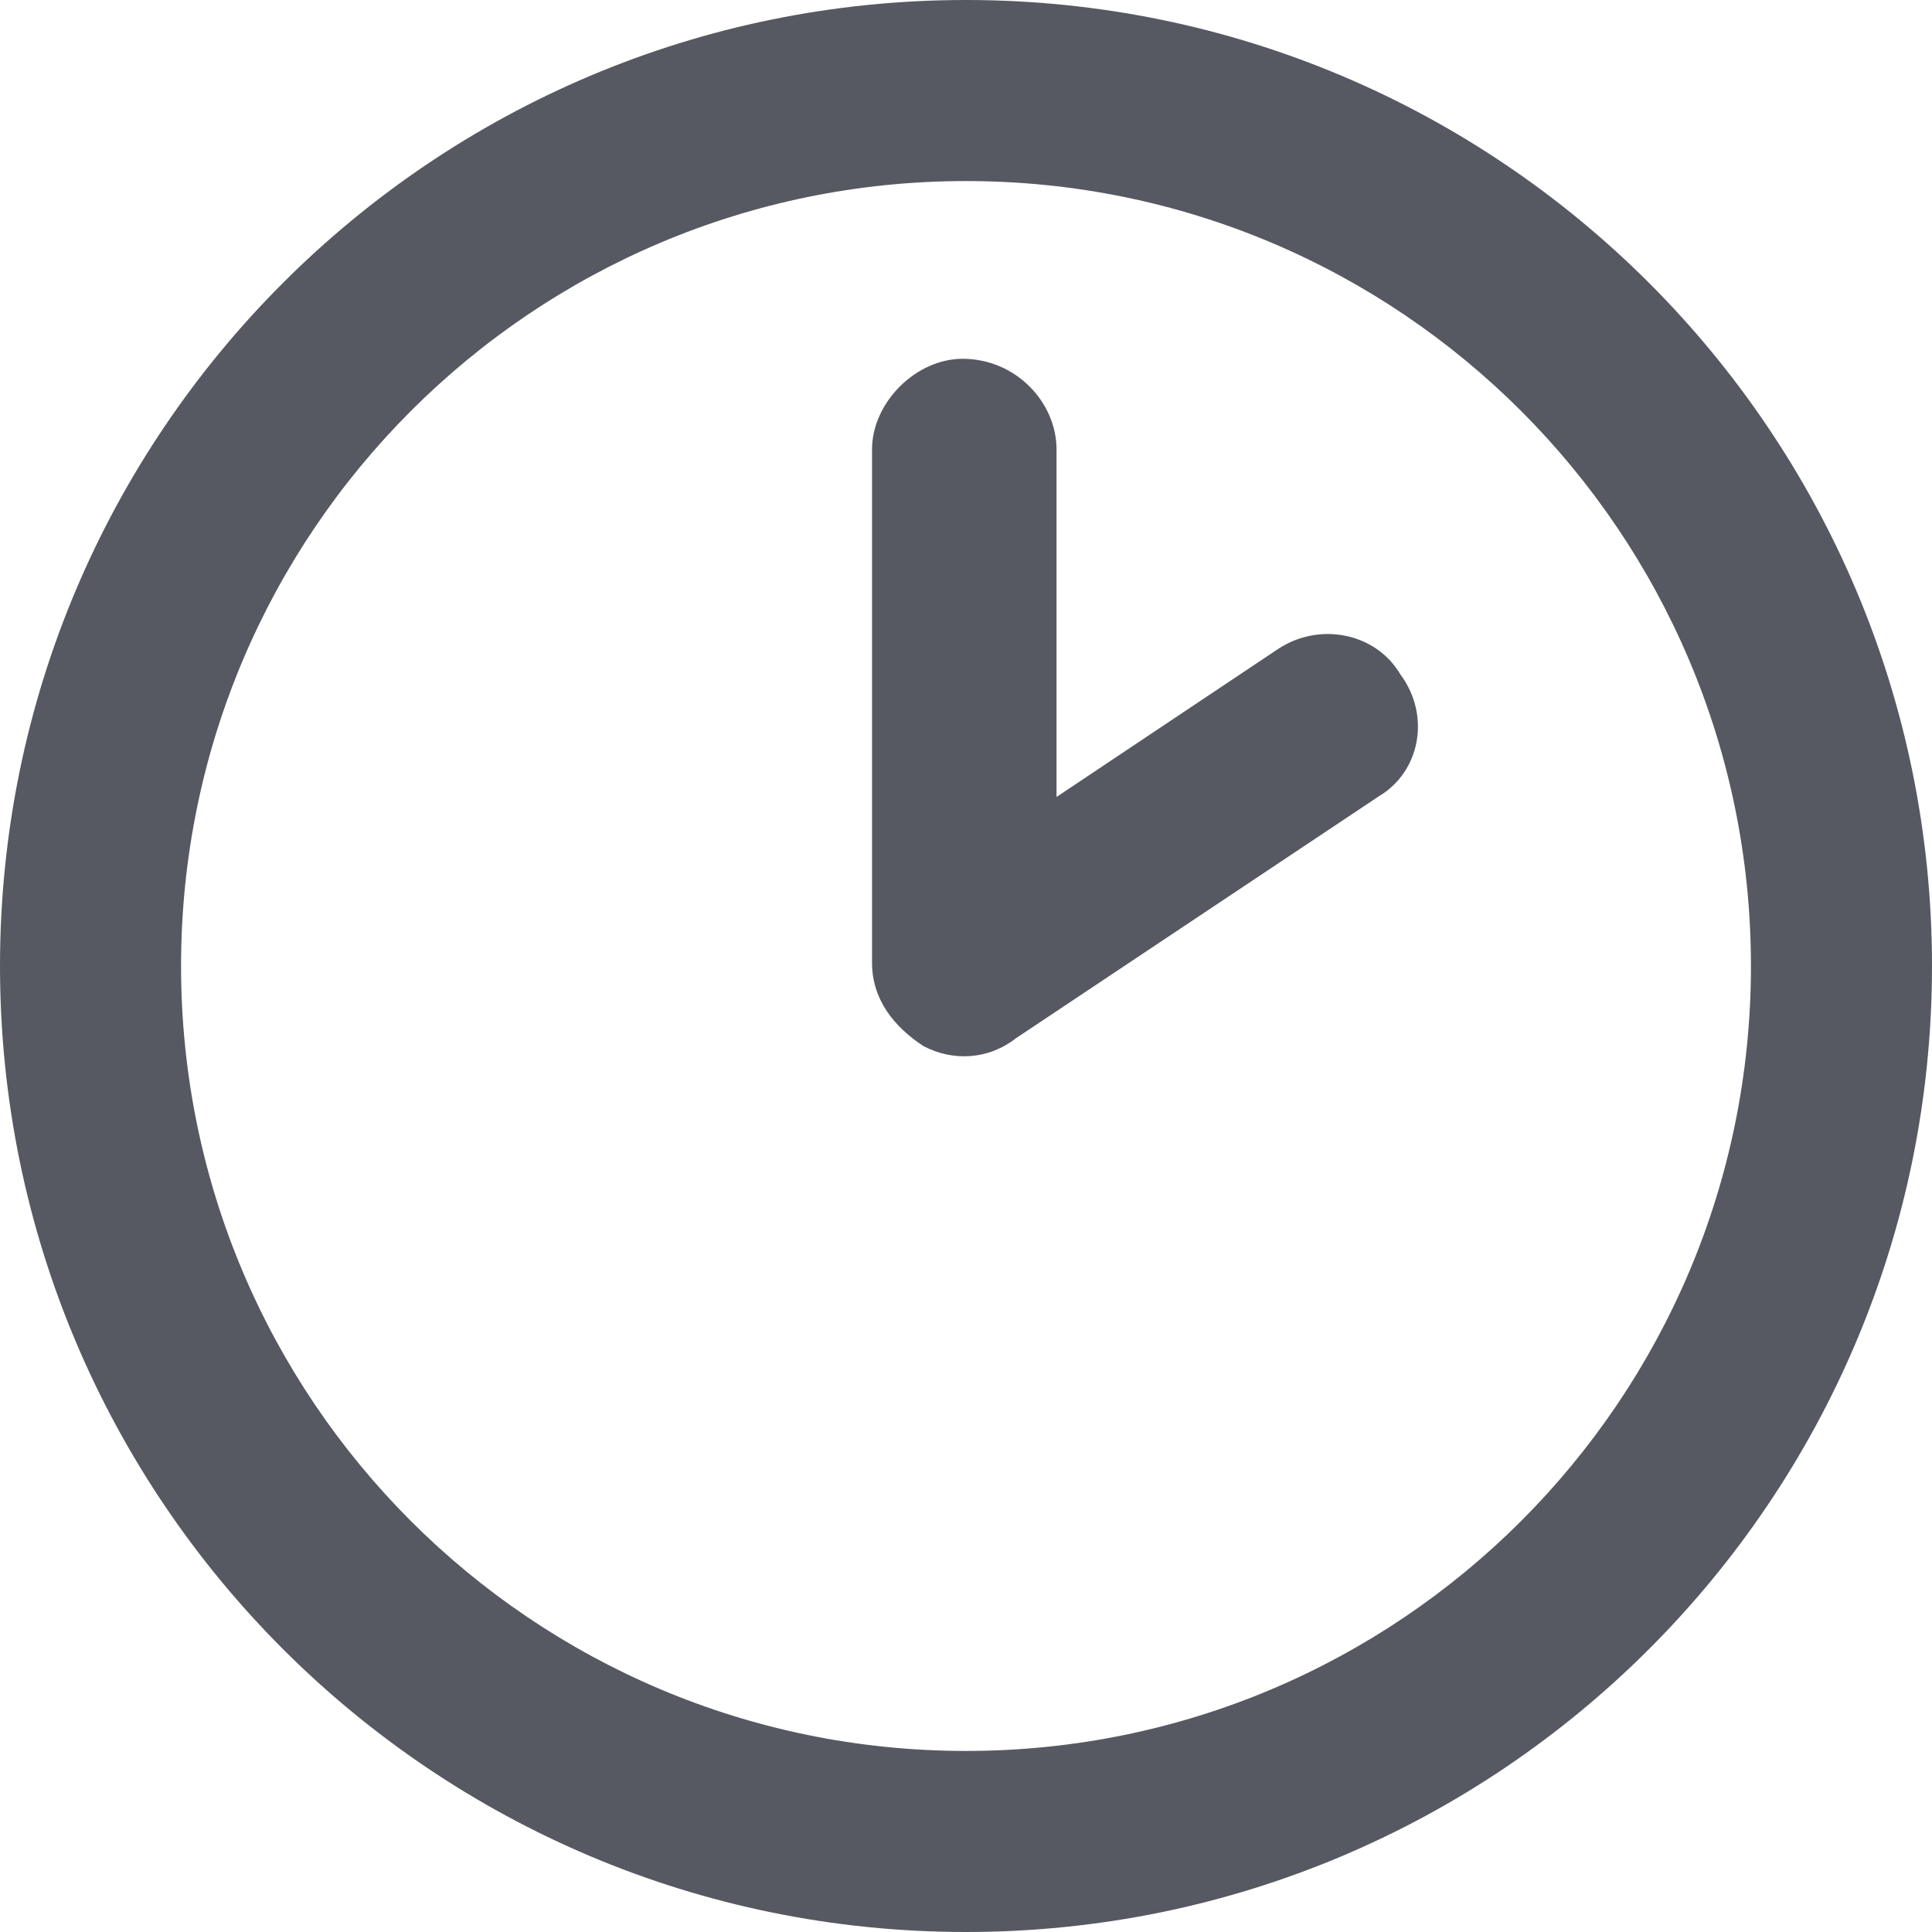 <svg width="14" height="14" viewBox="0 0 14 14" fill="none" xmlns="http://www.w3.org/2000/svg">
<g clip-path="url(#clip0_464_17)">
<path d="M7.656 5.775L9.261 4.703C9.562 4.504 9.97 4.586 10.147 4.886C10.371 5.187 10.29 5.595 9.989 5.772L7.364 7.522C7.161 7.681 6.904 7.692 6.691 7.58C6.478 7.44 6.319 7.243 6.319 6.975V3.257C6.319 2.918 6.636 2.6 6.975 2.6C7.364 2.6 7.656 2.918 7.656 3.257V5.775ZM14 7C14 10.866 10.866 14 7 14C3.134 14 0 10.866 0 7C0 3.134 3.134 0 7 0C10.866 0 14 3.134 14 7ZM7 1.312C3.858 1.312 1.312 3.858 1.312 7C1.312 10.142 3.858 12.688 7 12.688C10.142 12.688 12.688 10.142 12.688 7C12.688 3.858 10.142 1.312 7 1.312Z" fill="#565961"/>
</g>
<defs>
<clipPath id="clip0_464_17">
<rect width="14" height="14" fill="white"/>
</clipPath>
</defs>
</svg>

